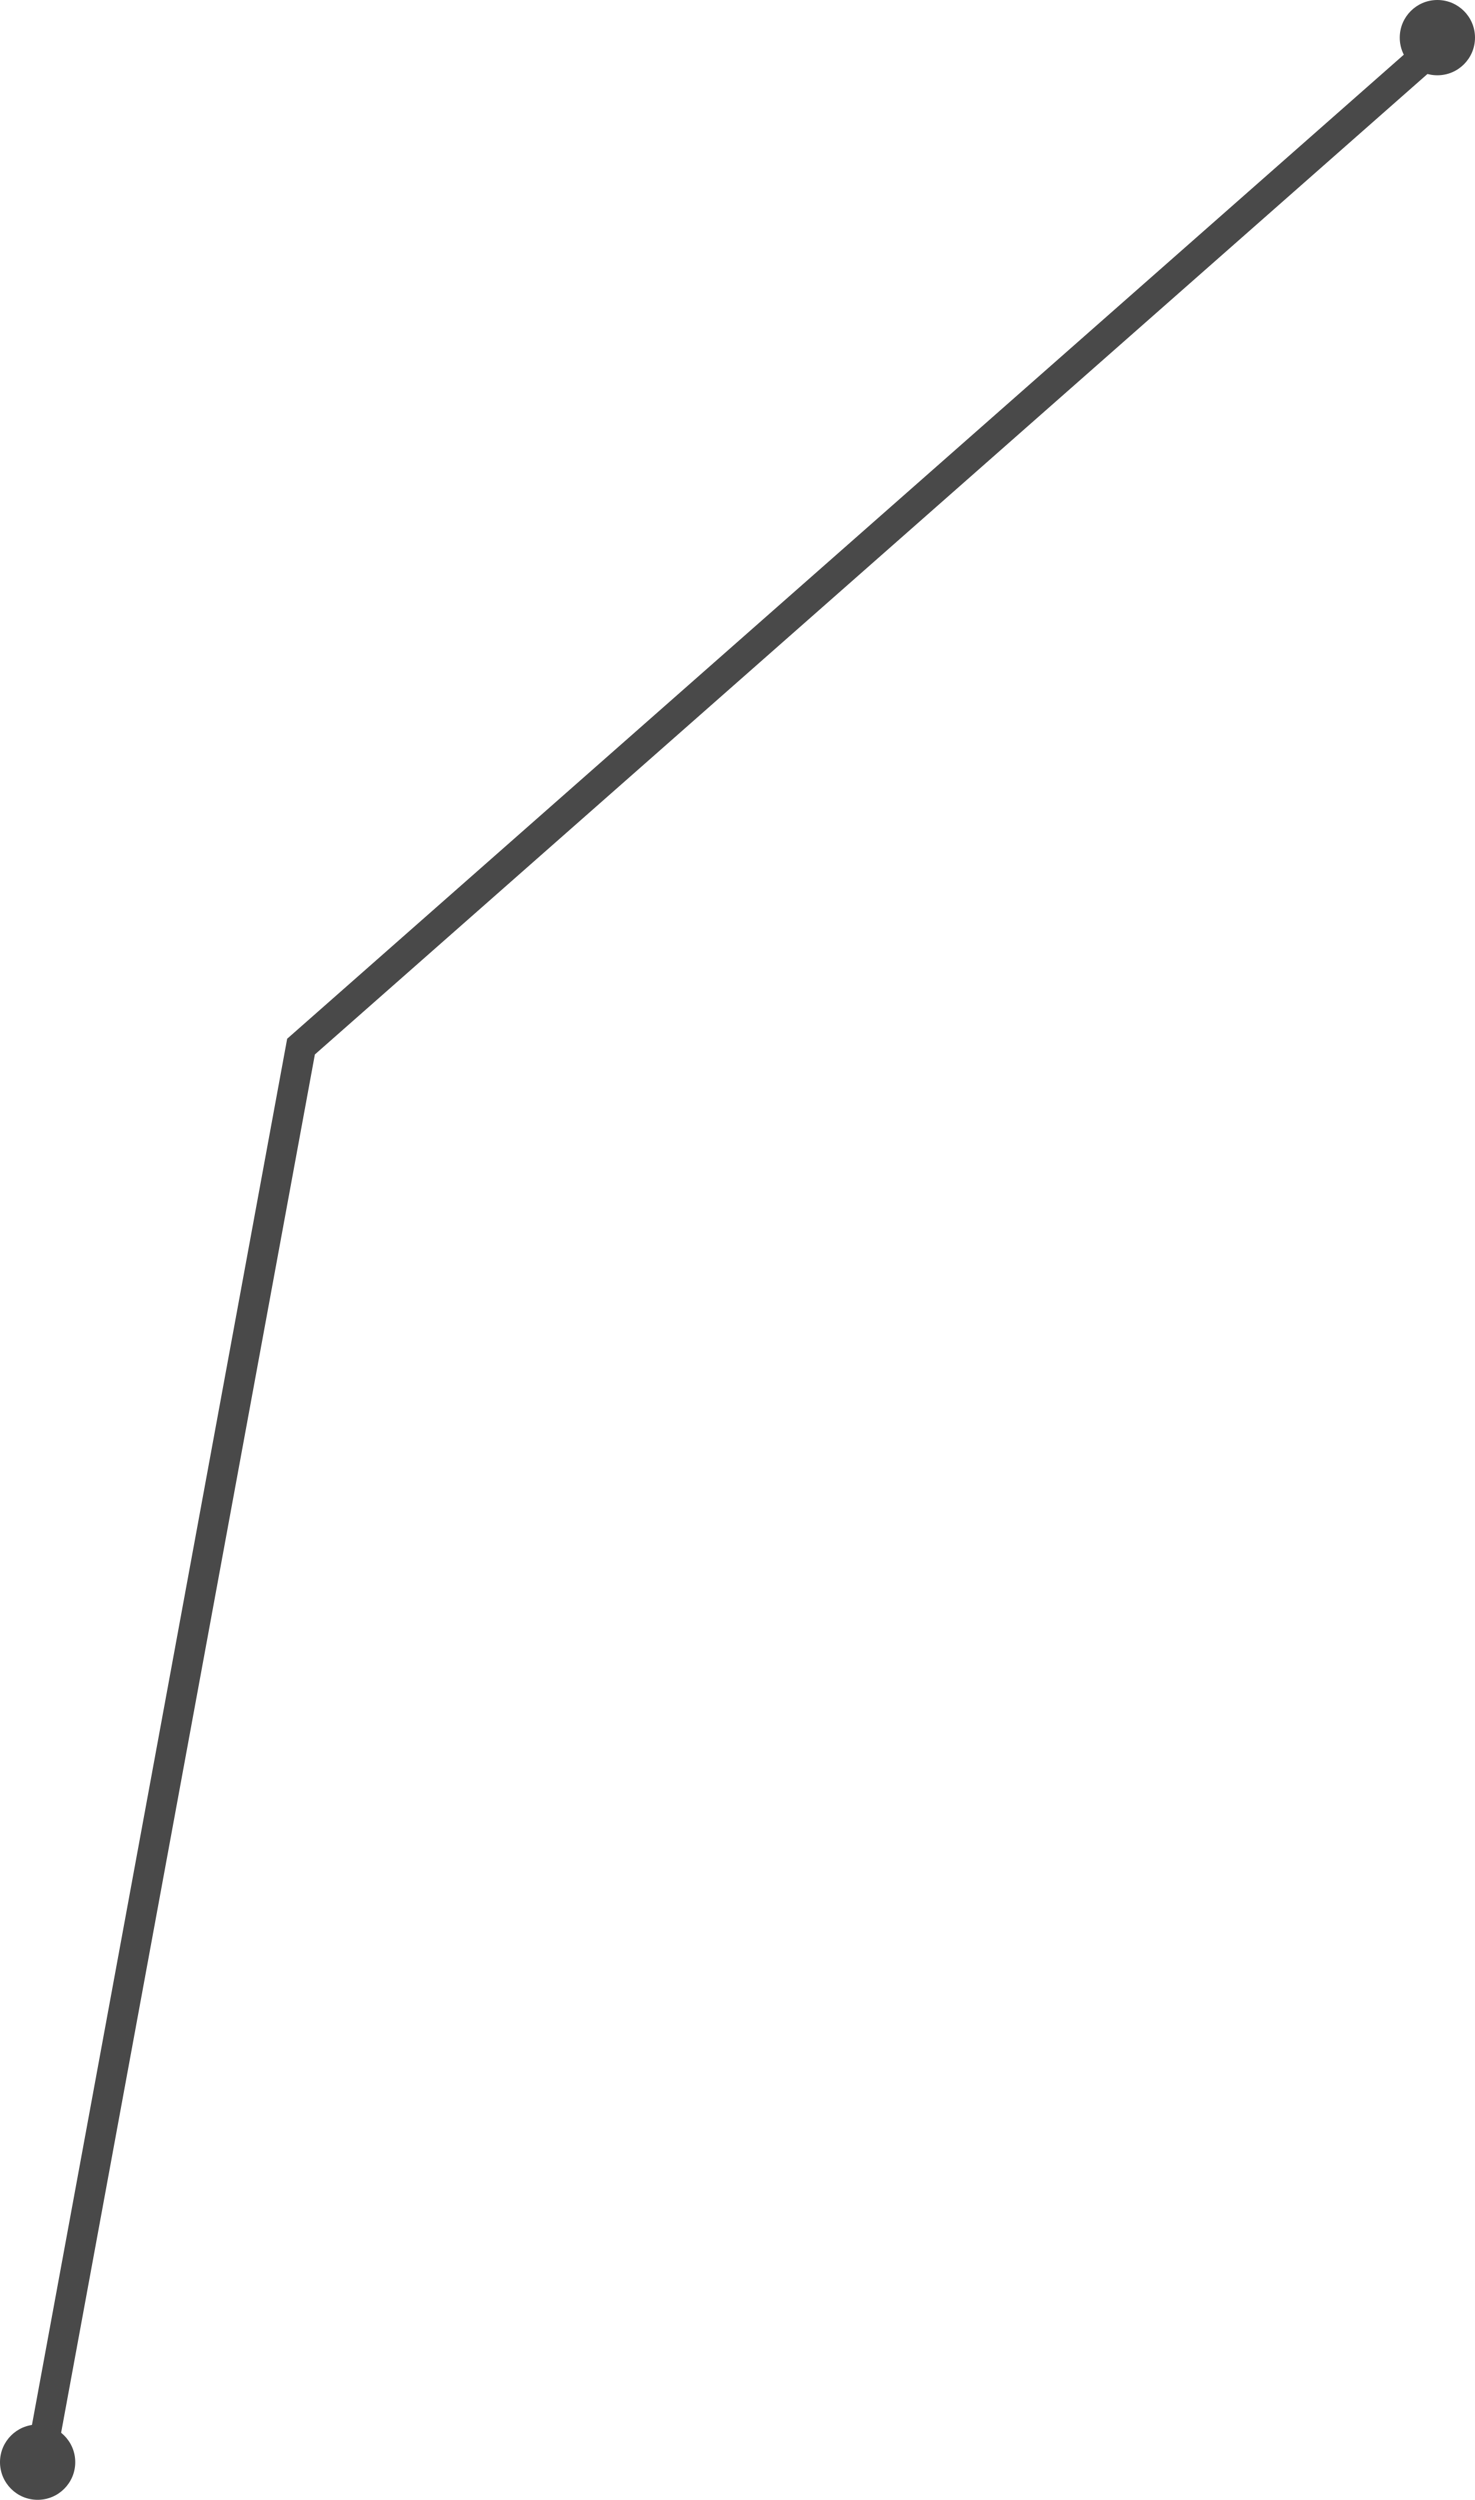 <?xml version="1.0" encoding="UTF-8"?> <svg xmlns="http://www.w3.org/2000/svg" width="98" height="166" viewBox="0 0 98 166" fill="none"> <circle cx="95.5" cy="2.5" r="2.5" fill="#494949"></circle> <circle cx="2.5" cy="163.5" r="2.5" fill="#494949"></circle> <path d="M95.5 3L20 69.5L2.5 164.5" stroke="#494949" stroke-width="2"></path> </svg> 